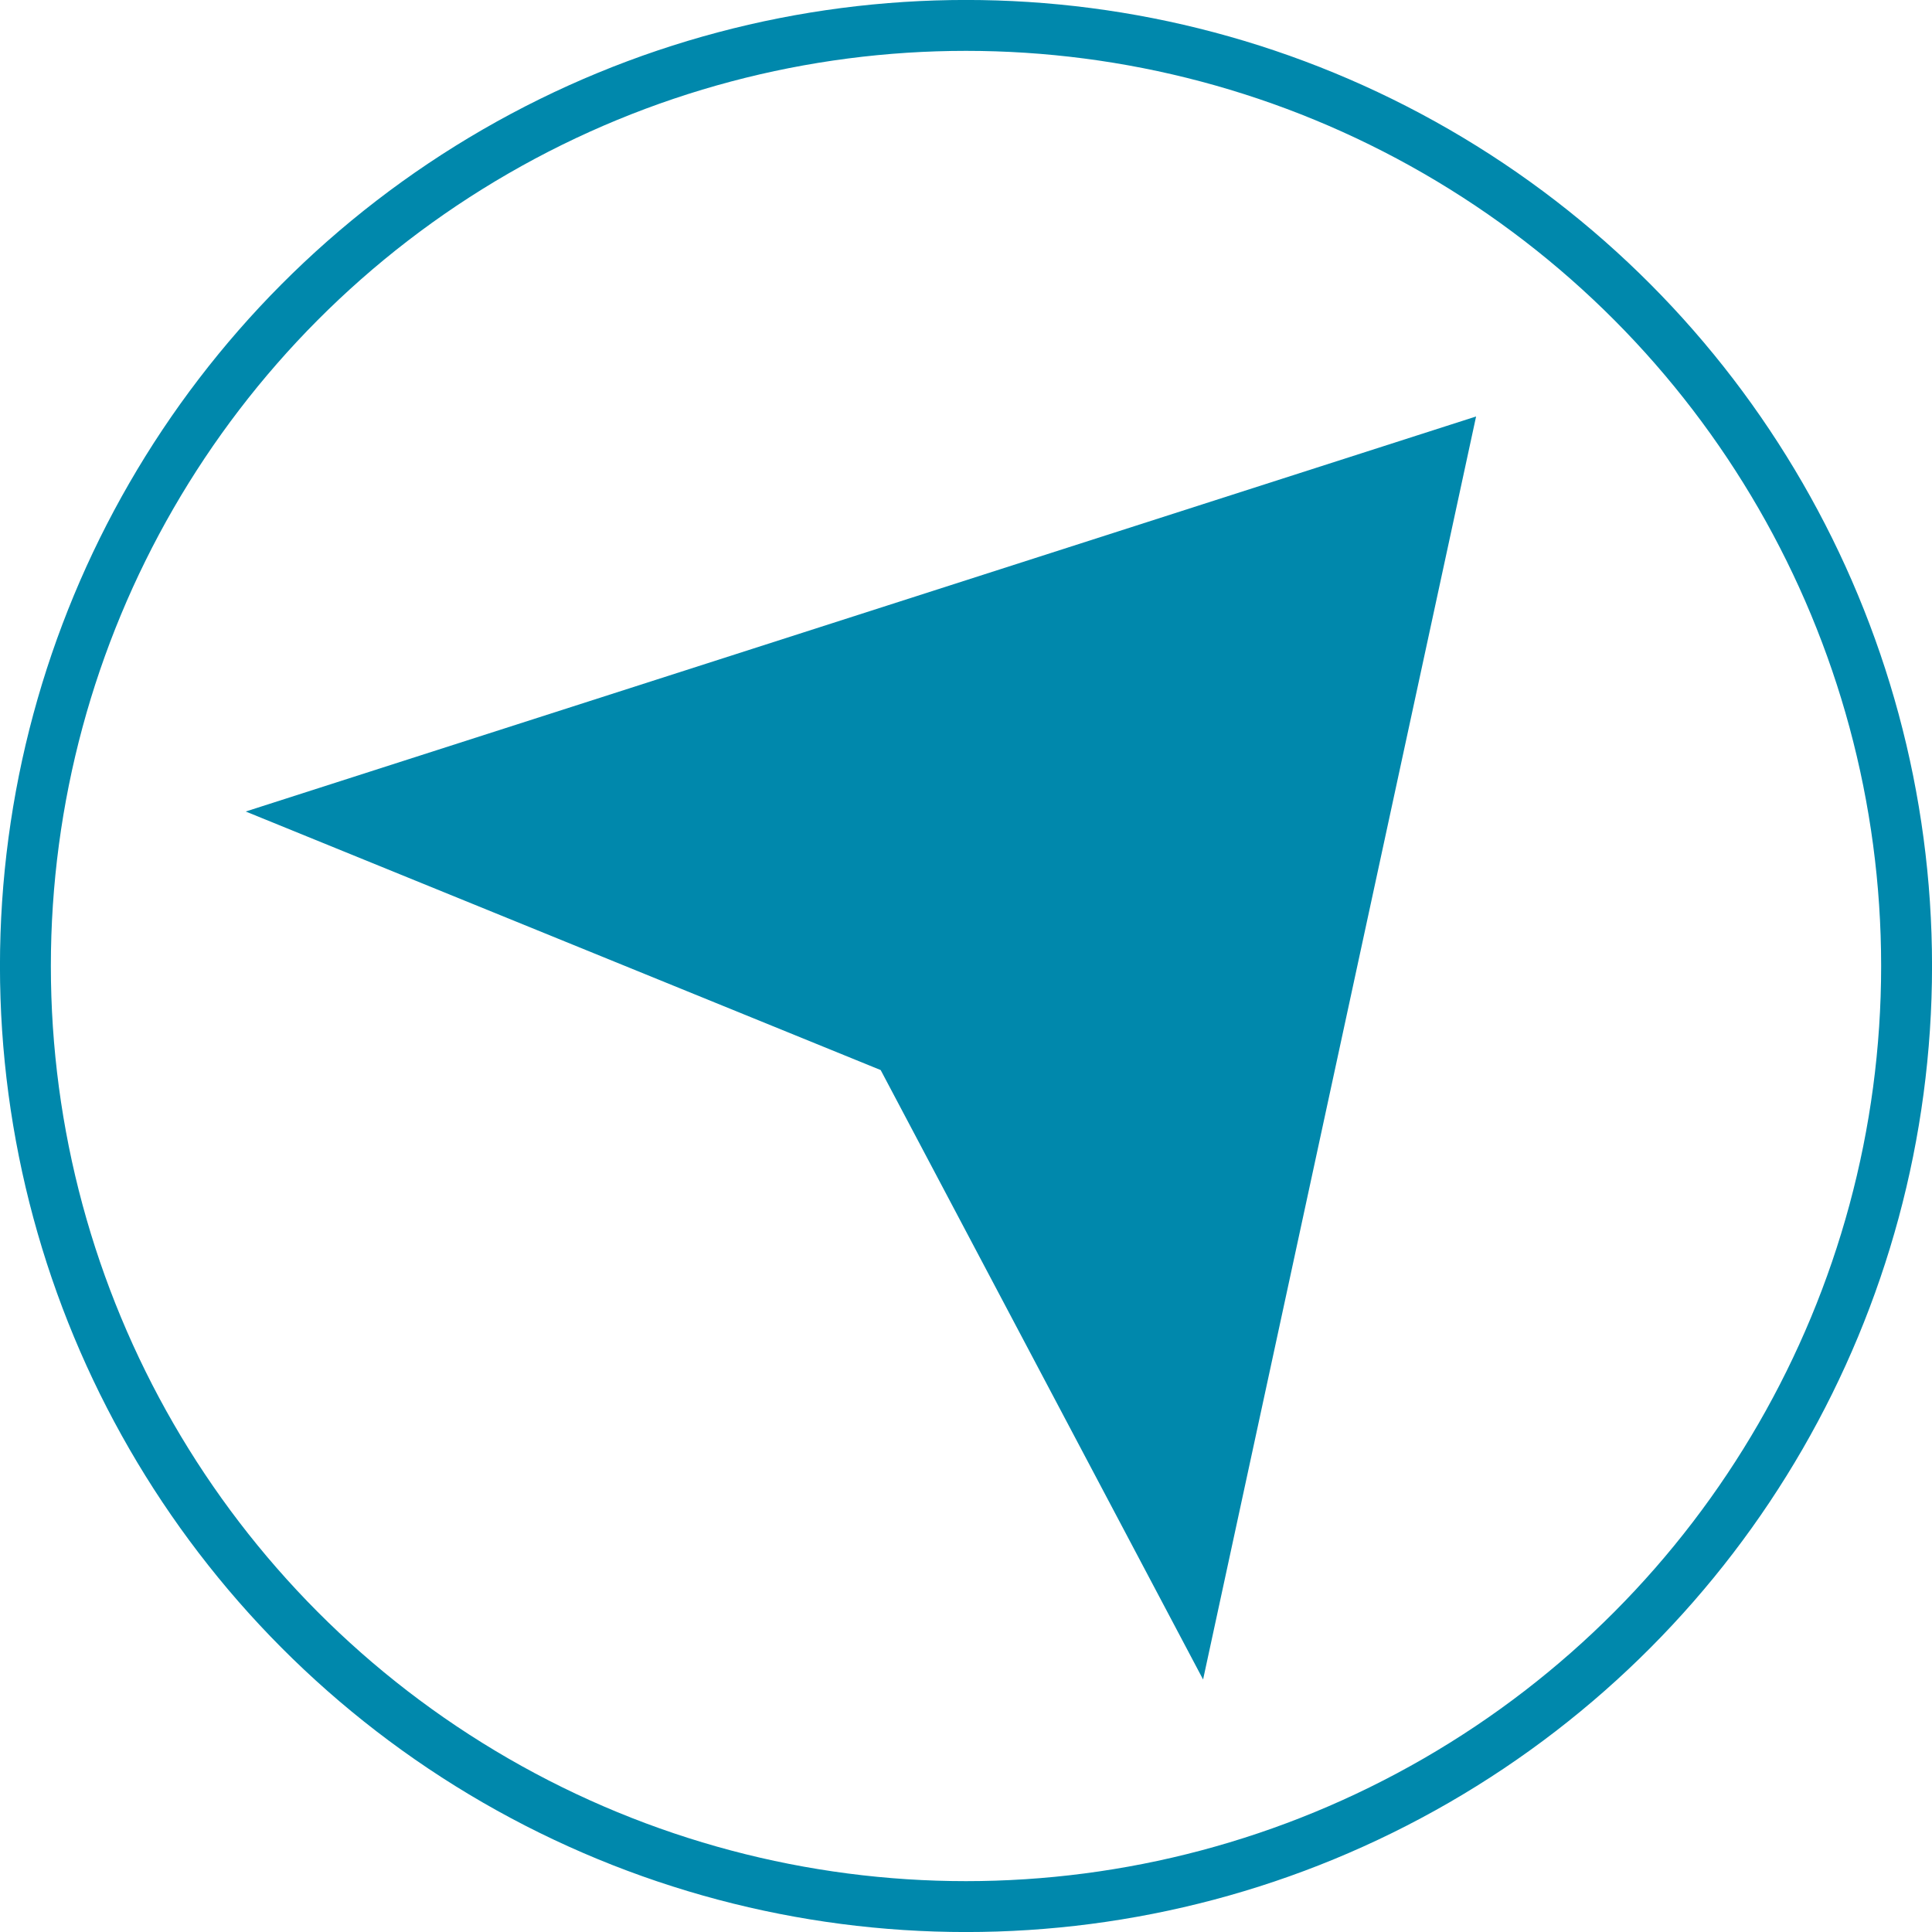 <?xml version="1.0" encoding="UTF-8" standalone="no"?>
<!-- Created with Inkscape (http://www.inkscape.org/) -->

<svg
   width="26.458mm"
   height="26.458mm"
   viewBox="0 0 26.458 26.458"
   version="1.1"
   id="svg5"
   inkscape:version="1.2 (dc2aeda, 2022-05-15)"
   sodipodi:docname="localizacao.svg"
   xmlns:inkscape="http://www.inkscape.org/namespaces/inkscape"
   xmlns:sodipodi="http://sodipodi.sourceforge.net/DTD/sodipodi-0.dtd"
   xmlns="http://www.w3.org/2000/svg"
   xmlns:svg="http://www.w3.org/2000/svg">
  <sodipodi:namedview
     id="namedview7"
     pagecolor="#ffffff"
     bordercolor="#000000"
     borderopacity="0.25"
     inkscape:showpageshadow="2"
     inkscape:pageopacity="0.0"
     inkscape:pagecheckerboard="0"
     inkscape:deskcolor="#d1d1d1"
     inkscape:document-units="mm"
     showgrid="false"
     inkscape:zoom="3.3634971"
     inkscape:cx="41.326035"
     inkscape:cy="63.4756"
     inkscape:window-width="1280"
     inkscape:window-height="703"
     inkscape:window-x="0"
     inkscape:window-y="23"
     inkscape:window-maximized="0"
     inkscape:current-layer="layer1"
     showguides="true" />
  <defs
     id="defs2" />
  <g
     inkscape:label="Camada 1"
     inkscape:groupmode="layer"
     id="layer1"
     transform="translate(-38.398,-28.462)">
    <circle
       style="fill:none;stroke:#0088ac;stroke-width:0.697;stroke-dasharray:none;stroke-opacity:1;paint-order:stroke fill markers;stop-color:#000000"
       id="path394"
       cx="51.627"
       cy="41.691"
       r="12.881" />
    <path
       id="path493"
       style="fill:#0088ac;stroke:#0088ac;stroke-width:0.175;paint-order:stroke fill markers;stop-color:#000000"
       inkscape:transform-center-x="1.5273674"
       inkscape:transform-center-y="1.0554211"
       d="m 58.495,34.295 -1.828,8.457 -1.828,8.457 -4.318,-8.162 -8.502,-3.462 8.238,-2.645 z"
       sodipodi:nodetypes="ccccccc" />
  </g>
</svg>
